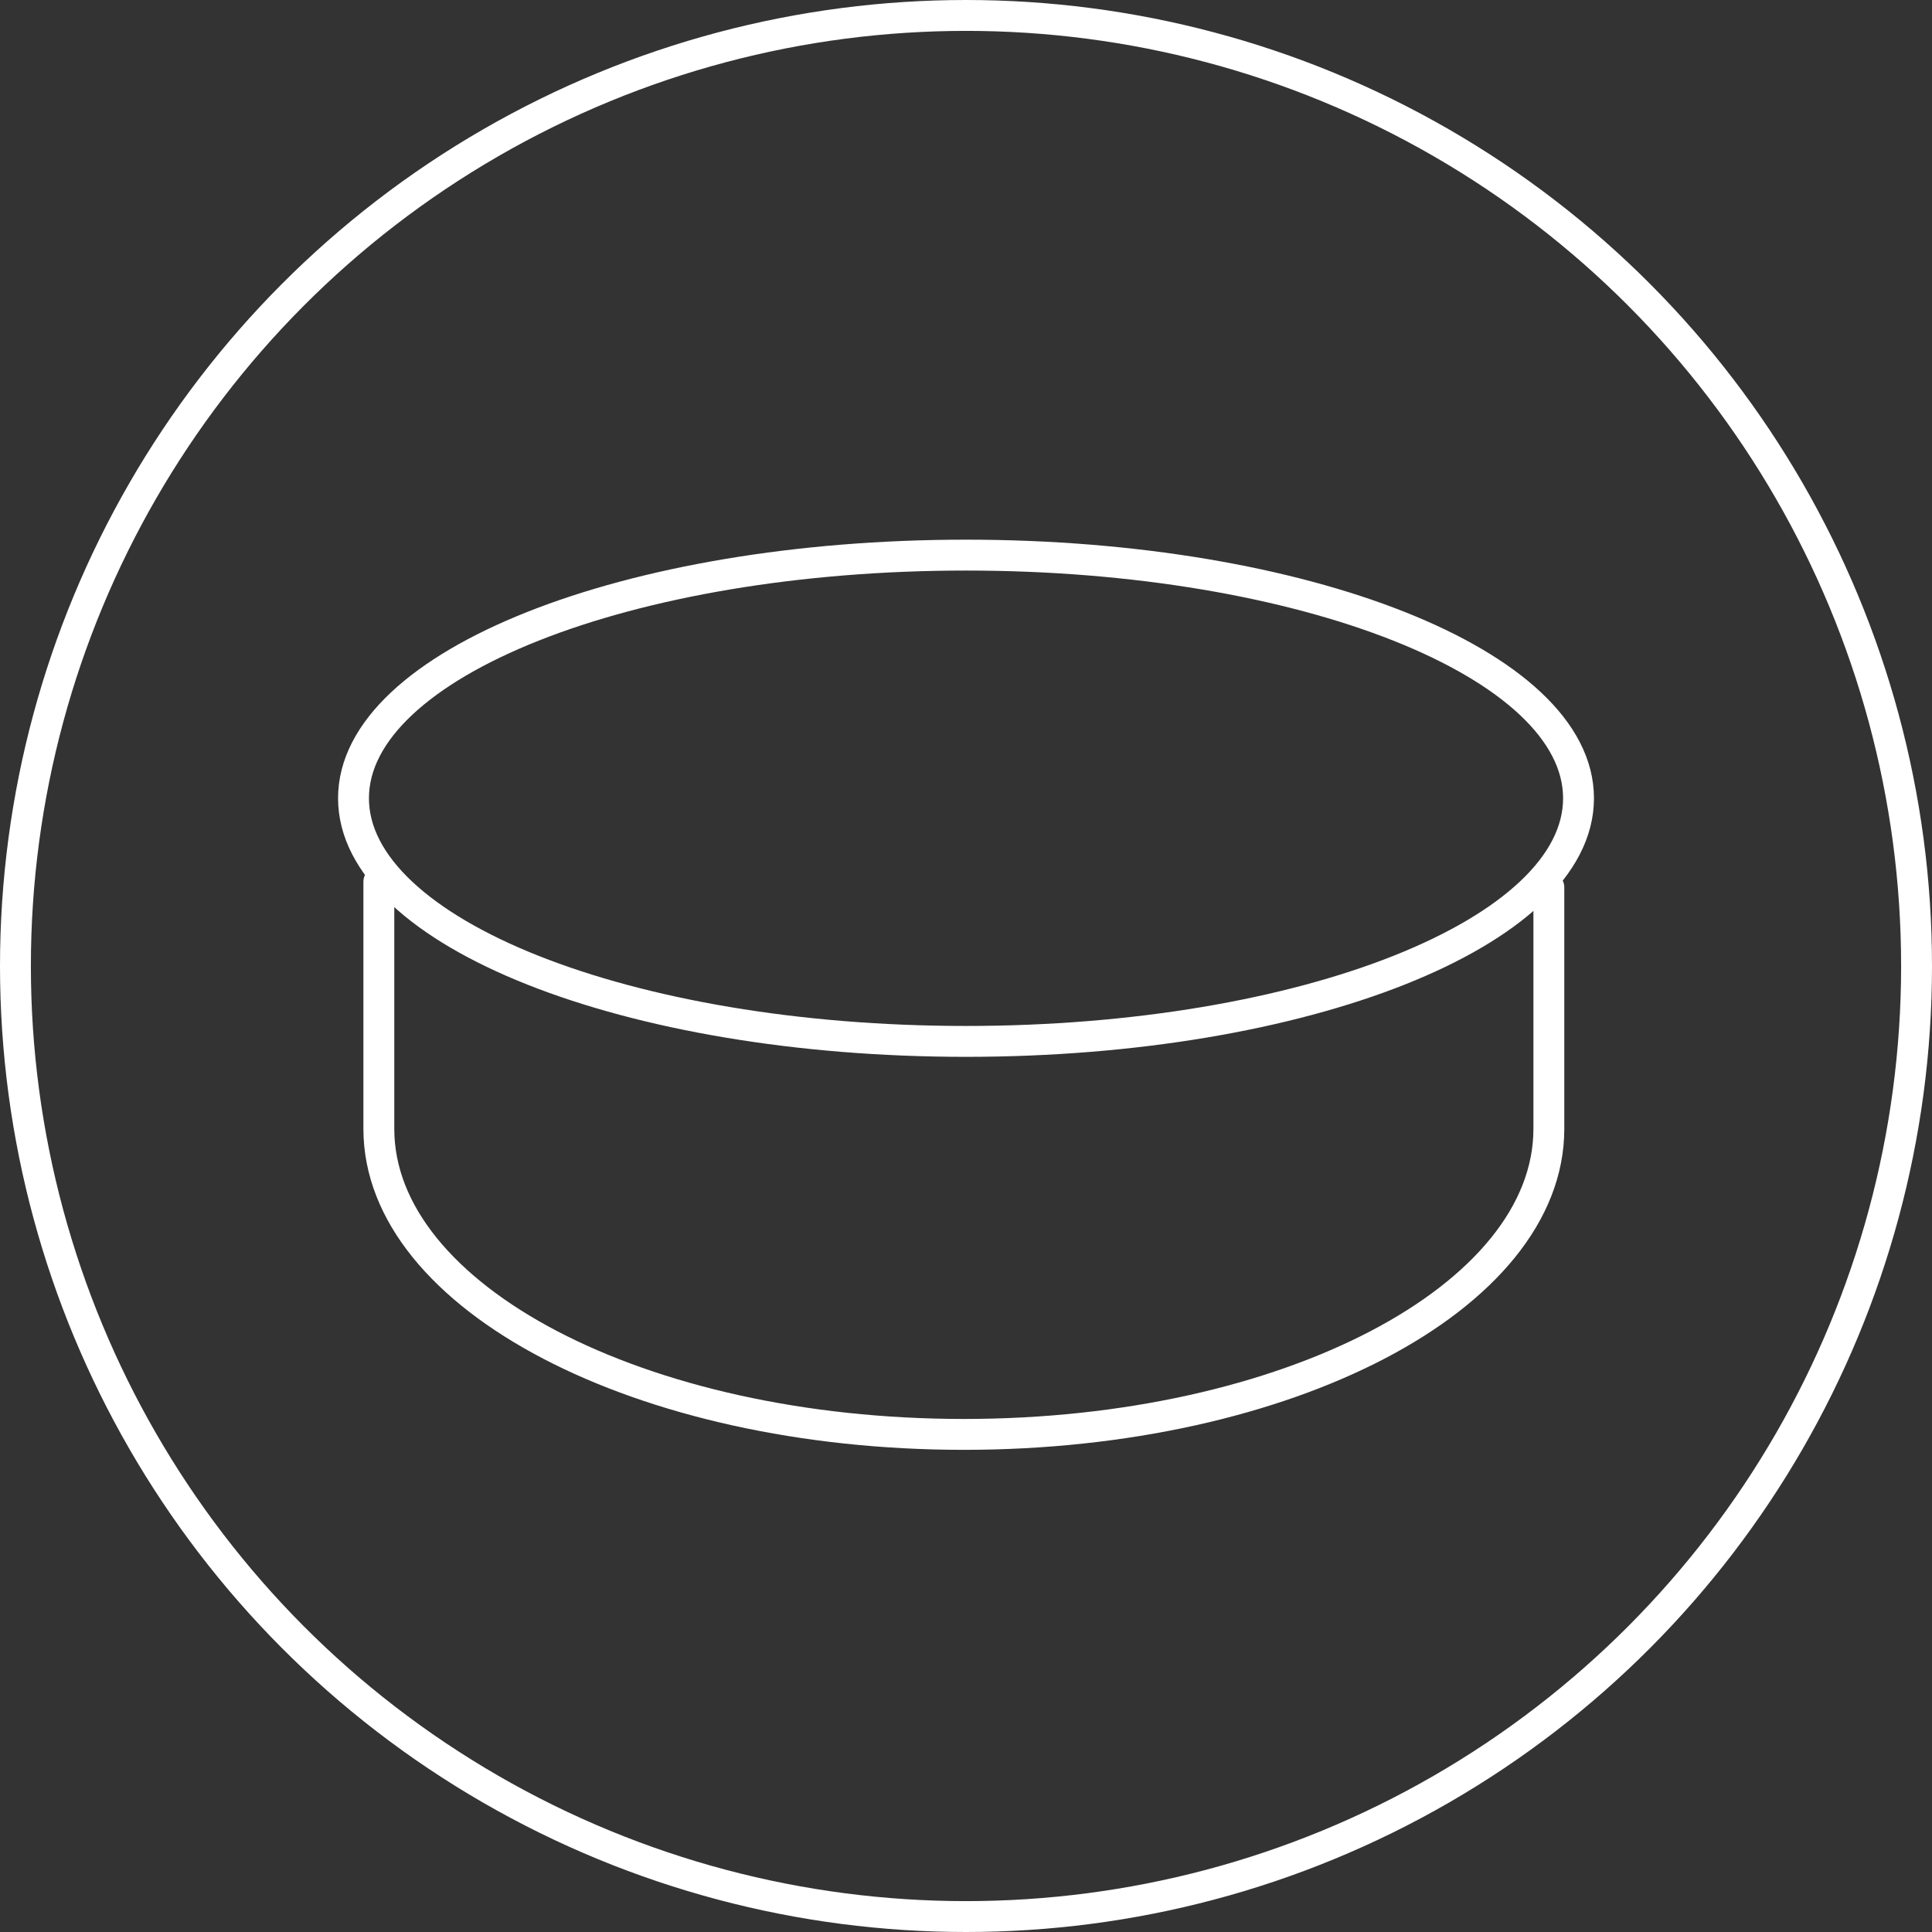 <svg xmlns="http://www.w3.org/2000/svg" xmlns:xlink="http://www.w3.org/1999/xlink" width="78.204" height="78.204" viewBox="0 0 78.204 78.204">
  <rect x="0" y="0" width="78.204" height="78.204" fill="#333333" stroke="none"/>
  <defs>
    <style>
      .cls-1, .cls-2 {
        fill: none;
        stroke-width: 1.25px;
      }

      .cls-1 {
        stroke: #707070;
      }

      .cls-2 {
        stroke: #fff;
        stroke-linecap: round;
        stroke-linejoin: round;
      }

      .cls-3 {
        clip-path: url(#clip-path);
      }
    </style>
    <clipPath id="clip-path">
      <rect id="Rectangle_578" data-name="Rectangle 578" class="cls-1" width="51.087" height="37.097"/>
    </clipPath>
  </defs>
  <g id="Group_455" data-name="Group 455" transform="translate(-1272.375 -3707.99)">
    <circle id="Ellipse_82" data-name="Ellipse 82" class="cls-2" cx="38.477" cy="38.477" r="38.477" transform="translate(1273 3708.615)"/>
    <g id="Group_440" data-name="Group 440" transform="translate(1285.934 3729.71)">
      <g id="Group_425" data-name="Group 425" class="cls-3">
        <path id="Path_1480" data-name="Path 1480" class="cls-2" d="M50.337,10.592c0,5.436-11.1,9.842-24.794,9.842S.75,16.028.75,10.592,11.85.75,25.543.75,50.337,5.156,50.337,10.592Z"/>
        <path id="Path_1481" data-name="Path 1481" class="cls-2" d="M1.776,13.973v10c0,6.832,10.6,12.369,23.68,12.369s23.68-5.537,23.68-12.369V14.2"/>
      </g>
    </g>
  </g>
</svg>
